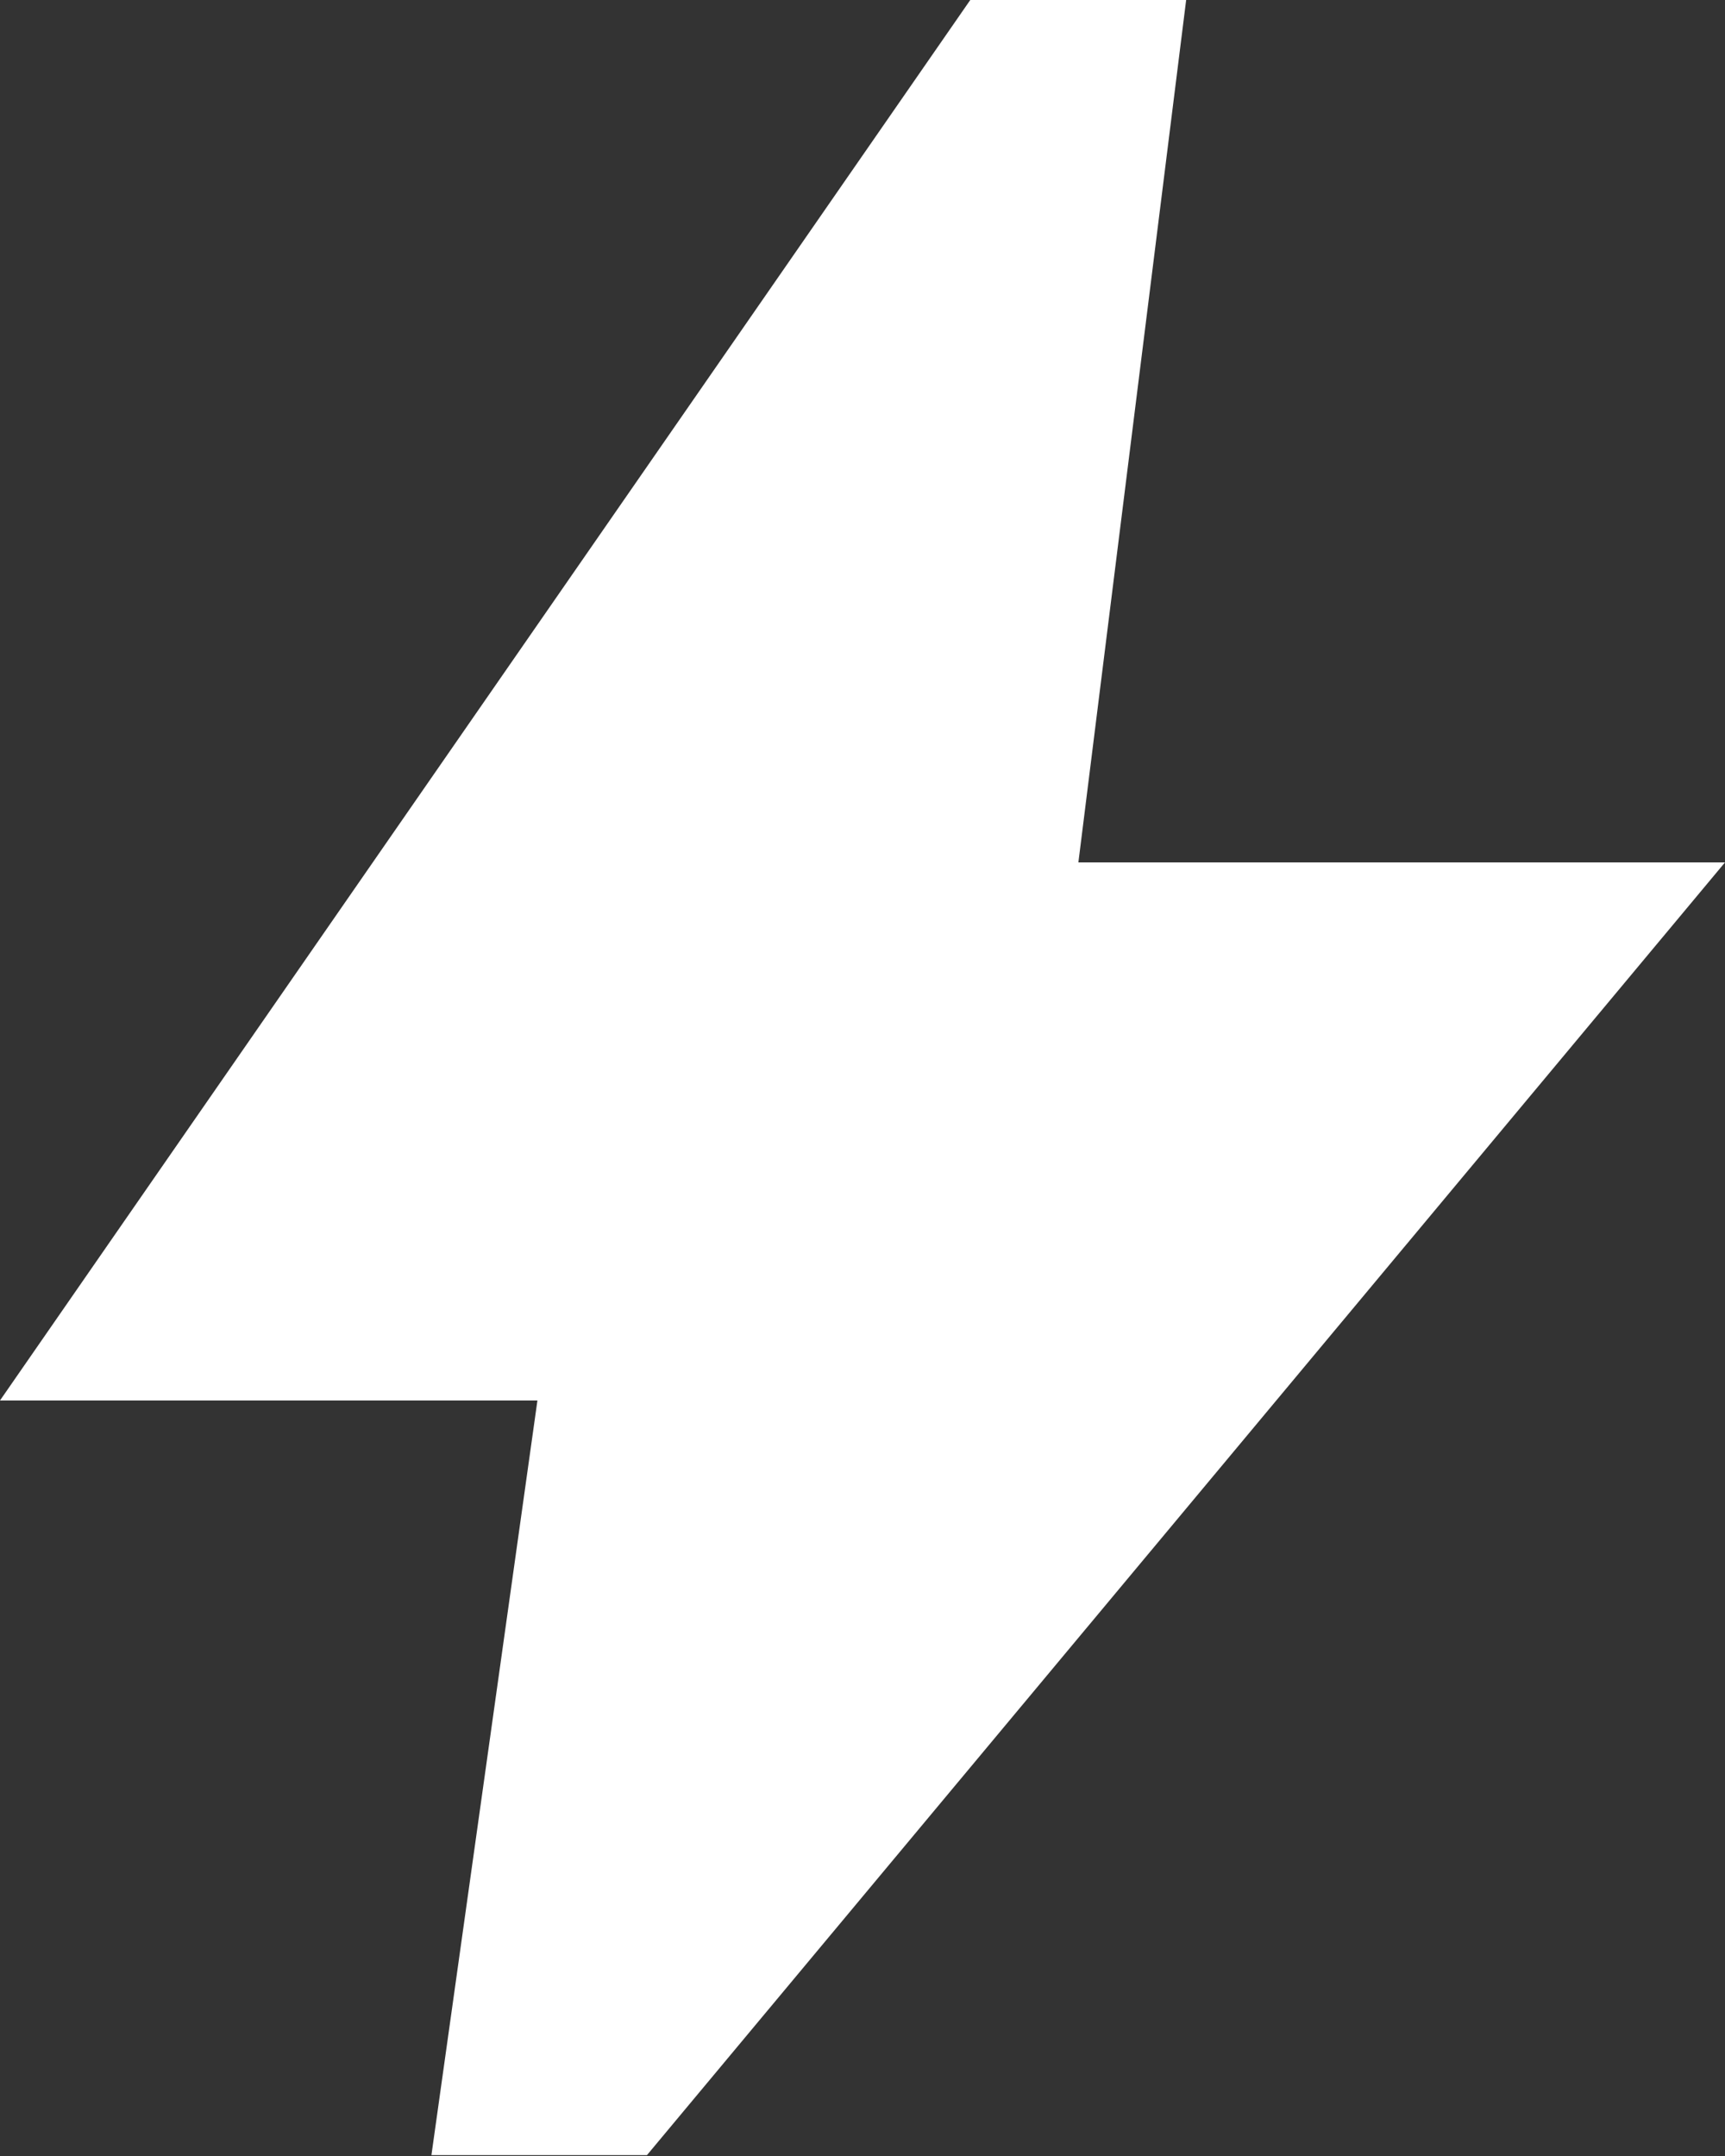 <svg xmlns="http://www.w3.org/2000/svg" viewBox="0 0 48.82 61.03"><rect x="0" y="0" width="48.82" height="61.03" fill="#333333" stroke="none"/><defs><style>.cls-1{fill:#fff;}</style></defs><title>Asset 2</title><g id="Layer_2" data-name="Layer 2"><g id="Capa_1" data-name="Capa 1"><path class="cls-1" d="M12.21,61l3-21.36H0L27.46,0h6.11L30.52,24.41h18.3L18.31,61Z"/></g></g></svg>